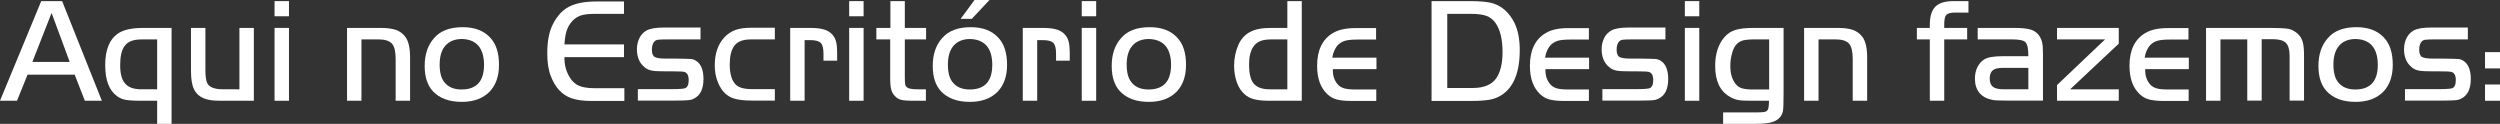<?xml version="1.0" encoding="utf-8"?>
<!-- Generator: Adobe Illustrator 24.3.0, SVG Export Plug-In . SVG Version: 6.00 Build 0)  -->
<svg version="1.1" id="Layer_1" xmlns="http://www.w3.org/2000/svg" xmlns:xlink="http://www.w3.org/1999/xlink" x="0px" y="0px"
	 viewBox="0 0 1352.2 67" style="enable-background:new 0 0 1352.2 67;" xml:space="preserve">
<rect x="0" y="0" width="1352.2" height="67" fill="#333333" stroke="none"/>
<style type="text/css">
	.st0{fill:#FFFFFF;}
</style>
<g>
	<path class="st0" d="M0,54.5L22.3,0.6h11.3l21.5,53.9h-9.2l-5.5-14.1H14.9L9.2,54.5H0z M27.9,7L17.5,33.5h20.2L27.9,7z"/>
	<path class="st0" d="M92.8,15.1V67H85V54.5h-8.5c-4.1,0-6.9-0.2-8.6-0.5c-1.7-0.3-3.2-1-4.6-2c-4.3-3.1-6.4-8.7-6.4-16.8
		c0-8.2,2.3-13.9,6.8-17c3-2.1,7.6-3.1,13.8-3.1H92.8z M85,21.3H77c-2.5,0-4.6,0.3-6.1,0.9c-1.5,0.6-2.8,1.6-3.7,3
		c-1.5,2.2-2.2,5.5-2.2,10.1c0,4.6,0.9,7.9,2.7,9.9c1.8,2.1,4.7,3.1,8.8,3.1H85V21.3z"/>
	<path class="st0" d="M129.5,48.3V15.1h7.8v39.4h-17.2c-2.7,0-4.7-0.1-6-0.3c-1.3-0.2-2.6-0.5-3.8-1c-2.5-1-4.3-2.7-5.4-5
		c-1.1-2.3-1.6-5.6-1.6-9.9V15.1h7.8v23c0,3.4,0.4,5.8,1.1,7.1c1.2,2.1,4.1,3.1,8.5,3.1H129.5z"/>
	<path class="st0" d="M148.5,8.7V0.6h7.8v8.2H148.5z M148.5,15.1h7.8v39.4h-7.8V15.1z"/>
	<path class="st0" d="M187.7,15.1h18.2c3.5,0,6.2,0.4,8.3,1.1s3.7,2,5,3.7c1.7,2.2,2.6,5.9,2.6,11.1v23.5H214V31.8
		c0-4-0.7-6.7-2-8.2c-1.4-1.5-3.8-2.3-7.3-2.3h-9.2v33.2h-7.8V15.1z"/>
	<path class="st0" d="M250.3,14.7c6.3,0,11.2,1.8,14.7,5.5c3.3,3.4,4.9,8.3,4.9,14.9c0,6.1-1.7,10.9-5,14.4
		c-3.6,3.7-8.6,5.6-15.1,5.6c-6.8,0-12-1.9-15.6-5.7c-3-3.2-4.5-7.8-4.5-13.7c0-6.3,1.7-11.3,5.1-15.1
		C238.2,16.6,243.4,14.7,250.3,14.7z M249.8,21.1c-3.8,0-6.8,1.2-8.9,3.6s-3.1,5.8-3.1,10.2c0,4.2,0.8,7.4,2.5,9.5
		c2.1,2.7,5.2,4,9.3,4c8.1,0,12.2-4.4,12.2-13.3c0-4.5-1-8-3.1-10.4S253.7,21.2,249.8,21.1z"/>
	<path class="st0" d="M337.5,0.6v6.9h-15.7c-2.9,0-5.1,0.2-6.7,0.6c-1.6,0.4-3,1.1-4.3,2.1c-1.7,1.4-3,3.2-3.9,5.3
		c-0.9,2.1-1.4,5-1.6,8.5h32.2v6.9h-32.2c-0.1,3.9,0.8,7.4,2.6,10.5c1.3,2.3,3,4,5.1,4.9c2,0.9,4.8,1.4,8.5,1.4h16.2v6.9h-17.7
		c-4.5,0-8.2-0.5-11-1.5c-5.1-1.8-8.8-5.9-11.1-12c-1.3-3.3-1.9-7.4-1.9-12.3c0-6.5,1-11.8,3.1-15.8c2.3-4.5,5.2-7.6,8.7-9.4
		s8.4-2.8,14.7-2.8H337.5z"/>
	<path class="st0" d="M378.9,15.1v6.2h-17.7c-2.7,0-4.5,0.1-5.3,0.2c-0.8,0.1-1.4,0.4-1.9,0.9c-0.9,0.9-1.4,2.4-1.4,4.5
		c0,2,0.5,3.3,1.5,3.9c1,0.6,3.1,0.9,6.3,0.9h5.3c4.3,0.1,7,0.1,8,0.2c1,0.1,1.9,0.4,2.8,1c2.6,1.6,4,4.9,4,9.8
		c0,5.4-1.7,8.9-5.1,10.6c-0.9,0.5-2,0.8-3.2,0.9c-1.2,0.1-3.4,0.2-6.5,0.2H345v-6.2h18.9c3.6,0,5.9-0.2,6.7-0.5
		c1.3-0.6,1.9-2,1.9-4.4c0-2.5-0.8-4-2.4-4.4c-0.7-0.2-2.6-0.3-5.7-0.3h-3.2c-4.2,0-7.1-0.1-8.6-0.4c-1.5-0.3-2.8-0.8-3.9-1.8
		c-2.8-2.2-4.2-5.5-4.2-9.8c0-2.3,0.5-4.3,1.4-6.1c0.9-1.8,2.2-3.1,3.8-4c2-1.1,5.1-1.6,9.4-1.6H378.9z"/>
	<path class="st0" d="M419.1,15.1v6.2h-12.5c-2.5,0-4.5,0.3-6,0.9c-1.5,0.6-2.7,1.5-3.6,2.8c-1.5,2.2-2.3,5.5-2.3,9.8
		c0,5.2,1.1,8.8,3.3,11c1.6,1.6,4.5,2.4,8.6,2.4h12.5v6.2h-12.5c-4.1,0-7.3-0.4-9.6-1.1c-3.8-1.2-6.6-3.9-8.5-8.3
		c-1.3-3-1.9-6.2-1.9-9.6c0-6.4,1.7-11.4,5.2-15.2c1.8-1.9,3.8-3.2,6-4s5.2-1.2,8.8-1.2H419.1z"/>
	<path class="st0" d="M427.5,15.1h10.1c3.2,0,5.8,0.2,7.5,0.7c1.8,0.4,3.3,1.2,4.5,2.3c1.2,1.1,2,2.4,2.5,4c0.5,1.6,0.7,3.9,0.7,6.9
		v3.8h-7.4V29c0-2.9-0.5-4.8-1.5-5.8c-1-1-2.9-1.5-5.6-1.5h-3.1v32.8h-7.8V15.1z"/>
	<path class="st0" d="M459.3,8.7V0.6h7.8v8.2H459.3z M459.3,15.1h7.8v39.4h-7.8V15.1z"/>
	<path class="st0" d="M481.6,15.1V0.6h7.8v14.5h11.5v6.2h-11.5V42c0,1.7,0.1,2.9,0.2,3.6s0.5,1.3,0.9,1.6c0.8,0.7,2.7,1.1,5.7,1.1
		h4.6v6.2h-7.6c-2.6,0-4.5-0.2-5.7-0.5c-1.3-0.3-2.4-0.9-3.3-1.9c-1-0.9-1.7-2.1-2.1-3.5s-0.6-3.4-0.6-6V21.3h-7.5v-6.2H481.6z"/>
	<path class="st0" d="M525.1,14.7c6.3,0,11.2,1.8,14.7,5.5c3.3,3.4,4.9,8.3,4.9,14.9c0,6.1-1.7,10.9-5,14.4
		c-3.6,3.7-8.6,5.6-15.1,5.6c-6.8,0-12-1.9-15.6-5.7c-3-3.2-4.5-7.8-4.5-13.7c0-6.3,1.7-11.3,5.1-15.1
		C513.1,16.6,518.2,14.7,525.1,14.7z M524.7,21.1c-3.8,0-6.8,1.2-8.9,3.6c-2.1,2.4-3.1,5.8-3.1,10.2c0,4.2,0.8,7.4,2.5,9.5
		c2.1,2.7,5.2,4,9.3,4c8.1,0,12.2-4.4,12.2-13.3c0-4.5-1-8-3.1-10.4C531.5,22.4,528.6,21.2,524.7,21.1z M519.6,10.2L527.1,0h8.1
		l-9.6,10.2H519.6z"/>
	<path class="st0" d="M553.3,15.1h10.1c3.2,0,5.8,0.2,7.5,0.7c1.8,0.4,3.3,1.2,4.5,2.3c1.2,1.1,2,2.4,2.5,4c0.5,1.6,0.7,3.9,0.7,6.9
		v3.8h-7.4V29c0-2.9-0.5-4.8-1.5-5.8s-2.9-1.5-5.6-1.5h-3.1v32.8h-7.8V15.1z"/>
	<path class="st0" d="M585.1,8.7V0.6h7.8v8.2H585.1z M585.1,15.1h7.8v39.4h-7.8V15.1z"/>
	<path class="st0" d="M621.9,14.7c6.3,0,11.2,1.8,14.7,5.5c3.3,3.4,4.9,8.3,4.9,14.9c0,6.1-1.7,10.9-5,14.4
		c-3.6,3.7-8.6,5.6-15.1,5.6c-6.8,0-12-1.9-15.6-5.7c-3-3.2-4.5-7.8-4.5-13.7c0-6.3,1.7-11.3,5.1-15.1
		C609.8,16.6,615,14.7,621.9,14.7z M621.4,21.1c-3.8,0-6.8,1.2-8.9,3.6c-2.1,2.4-3.1,5.8-3.1,10.2c0,4.2,0.8,7.4,2.5,9.5
		c2.1,2.7,5.2,4,9.3,4c8.1,0,12.2-4.4,12.2-13.3c0-4.5-1-8-3.1-10.4C628.3,22.4,625.3,21.2,621.4,21.1z"/>
	<path class="st0" d="M696.3,15.1V0.6h7.8v53.9h-17.5c-3.5,0-6.2-0.3-8.2-0.8s-3.8-1.4-5.2-2.7c-1.8-1.5-3.2-3.7-4.2-6.4
		c-1-2.8-1.5-5.8-1.5-9c0-4.1,0.8-7.9,2.3-11.3c1.4-3.2,3.5-5.5,6.3-7s6.5-2.2,11.2-2.2H696.3z M696.3,48.3v-27h-8.4
		c-2.6,0-4.7,0.3-6.2,0.9c-1.5,0.6-2.8,1.6-3.8,3.1c-1.5,2.2-2.3,5.3-2.3,9.4c0,5,0.8,8.5,2.5,10.5s4.5,3.1,8.5,3.1H696.3z"/>
	<path class="st0" d="M744.5,31.2v6.2h-23.6c-0.1,3.6,0.9,6.3,2.7,8.3c0.9,1,2.1,1.7,3.5,2.1s3.4,0.6,6,0.6h11.3v6.2h-13.5
		c-3.4,0-6-0.3-7.9-0.8c-1.9-0.5-3.5-1.4-5-2.8c-3.7-3.4-5.6-8.5-5.6-15.4c0-8.4,2.8-14.3,8.5-17.7c3-1.8,7-2.7,12.1-2.7h11.3v6.2
		h-10.2c-2.7,0-4.9,0.2-6.4,0.6c-1.5,0.4-2.8,1.2-3.9,2.2c-1.6,1.6-2.7,4-3.2,7H744.5z"/>
	<path class="st0" d="M774.2,0.6h20.7c5.7,0,9.9,0.4,12.6,1.2c5,1.6,8.8,5,11.6,10.5c1.9,3.8,2.9,8.7,2.9,14.8
		c0,12-3.3,20.1-9.8,24.3c-2,1.3-4.1,2.1-6.3,2.5c-2.2,0.4-5.6,0.7-10.1,0.7h-21.5V0.6z M782.8,7.4v40.2h13.7
		c6.1,0,10.4-1.8,12.8-5.3c2.2-3.2,3.4-7.9,3.4-14.1c0-7-1.3-12.3-3.9-15.9c-1.2-1.7-2.9-3-4.8-3.7s-4.7-1.1-8.1-1.1H782.8z"/>
	<path class="st0" d="M859.5,31.2v6.2h-23.6c-0.1,3.6,0.9,6.3,2.7,8.3c0.9,1,2.1,1.7,3.5,2.1c1.4,0.4,3.4,0.6,6,0.6h11.3v6.2H846
		c-3.4,0-6-0.3-7.9-0.8s-3.5-1.4-5-2.8c-3.7-3.4-5.6-8.5-5.6-15.4c0-8.4,2.8-14.3,8.5-17.7c3-1.8,7-2.7,12.1-2.7h11.3v6.2h-10.2
		c-2.7,0-4.9,0.2-6.4,0.6c-1.5,0.4-2.8,1.2-3.9,2.2c-1.6,1.6-2.7,4-3.2,7H859.5z"/>
	<path class="st0" d="M900.8,15.1v6.2H883c-2.7,0-4.5,0.1-5.3,0.2c-0.8,0.1-1.4,0.4-1.9,0.9c-0.9,0.9-1.4,2.4-1.4,4.5
		c0,2,0.5,3.3,1.5,3.9c1,0.6,3.1,0.9,6.3,0.9h5.3c4.3,0.1,7,0.1,8,0.2c1,0.1,1.9,0.4,2.8,1c2.6,1.6,4,4.9,4,9.8
		c0,5.4-1.7,8.9-5.1,10.6c-0.9,0.5-2,0.8-3.2,0.9c-1.2,0.1-3.4,0.2-6.5,0.2h-20.8v-6.2h18.9c3.6,0,5.9-0.2,6.7-0.5
		c1.3-0.6,1.9-2,1.9-4.4c0-2.5-0.8-4-2.4-4.4c-0.7-0.2-2.6-0.3-5.7-0.3H883c-4.2,0-7.1-0.1-8.6-0.4c-1.5-0.3-2.8-0.8-3.9-1.8
		c-2.8-2.2-4.2-5.5-4.2-9.8c0-2.3,0.5-4.3,1.4-6.1c0.9-1.8,2.2-3.1,3.8-4c2-1.1,5.1-1.6,9.4-1.6H900.8z"/>
	<path class="st0" d="M911.3,8.7V0.6h7.8v8.2H911.3z M911.3,15.1h7.8v39.4h-7.8V15.1z"/>
	<path class="st0" d="M964.7,15.1V50c0,5.2-0.1,8.5-0.3,9.9c-0.2,1.3-0.8,2.5-1.7,3.6c-1.2,1.3-2.7,2.2-4.7,2.7
		c-2,0.5-5,0.8-9.1,0.8H932v-6.2h18c2.3,0,3.8-0.1,4.6-0.3c0.8-0.2,1.4-0.7,1.7-1.4c0.3-0.8,0.5-2.3,0.5-4.6h-8.5
		c-4,0-6.7-0.1-8.2-0.4c-1.5-0.3-3.1-0.9-4.7-1.9c-5.1-3-7.7-8.5-7.7-16.5c0-6.6,1.7-11.8,5-15.6c1.7-1.9,3.6-3.2,5.9-3.9
		c2.3-0.7,5.5-1.1,9.7-1.1H964.7z M956.8,21.3H949c-3.3,0-5.7,0.3-7,0.8c-2.5,1-4.2,3.1-5.1,6.5c-0.7,2.3-1,4.7-1,7.1
		c0,4,0.9,7.2,2.8,9.6c0.9,1.2,2,2,3.3,2.4s3.2,0.7,5.7,0.7h9.2V21.3z"/>
	<path class="st0" d="M975.8,15.1h18.2c3.5,0,6.2,0.4,8.3,1.1c2.1,0.8,3.7,2,5,3.7c1.7,2.2,2.6,5.9,2.6,11.1v23.5h-7.8V31.8
		c0-4-0.7-6.7-2-8.2s-3.8-2.3-7.3-2.3h-9.2v33.2h-7.8V15.1z"/>
	<path class="st0" d="M1043.8,21.3h-7v-6.2h7v-1.7c0-4.5,1-7.8,3-9.8s5.3-3,9.8-3h8.1v6.2h-7.1c-2.4,0-4,0.4-4.8,1.2
		c-0.8,0.8-1.2,2.5-1.2,4.9v2.2h12.4v6.2h-12.4v33.2h-7.8V21.3z"/>
	<path class="st0" d="M1097.1,30.5c0-4-0.5-6.5-1.5-7.6c-1-1.1-3.5-1.6-7.4-1.6h-18.5v-6.2h20.2c3.5,0,6.2,0.3,8.1,0.8
		c1.9,0.5,3.4,1.5,4.5,2.8c0.9,1.1,1.6,2.5,2,4c0.4,1.6,0.5,3.8,0.5,6.8v24.9H1085c-3.7,0-6.3-0.1-7.5-0.4c-3-0.6-5.3-1.9-6.9-3.8
		c-1.6-2-2.4-4.5-2.4-7.6c0-2.3,0.4-4.4,1.3-6.2c0.9-1.8,2.1-3.2,3.6-4.2c1.9-1.2,5.2-1.8,10-1.8H1097.1z M1097.1,36.7H1084
		c-2.3,0-4,0.2-5.1,0.7c-1.8,0.8-2.7,2.5-2.7,5.1c0,2.1,0.6,3.6,1.8,4.5c1.2,0.9,3.2,1.3,6,1.3h13.1V36.7z"/>
	<path class="st0" d="M1138.6,21.3h-26v-6.2h33.4v8.5l-26.3,24.7h26.3v6.2h-33.4V46L1138.6,21.3z"/>
	<path class="st0" d="M1183.9,31.2v6.2h-23.6c-0.1,3.6,0.9,6.3,2.7,8.3c0.9,1,2.1,1.7,3.5,2.1s3.4,0.6,6,0.6h11.3v6.2h-13.5
		c-3.4,0-6-0.3-7.9-0.8s-3.5-1.4-5-2.8c-3.7-3.4-5.6-8.5-5.6-15.4c0-8.4,2.8-14.3,8.5-17.7c3-1.8,7-2.7,12.1-2.7h11.3v6.2h-10.2
		c-2.7,0-4.9,0.2-6.4,0.6c-1.5,0.4-2.8,1.2-3.9,2.2c-1.6,1.6-2.7,4-3.2,7H1183.9z"/>
	<path class="st0" d="M1193.2,15.1h34.8c4.8,0,8,0.2,9.7,0.5c1.7,0.3,3.2,1.1,4.7,2.3c1.4,1.2,2.5,2.7,3,4.5
		c0.6,1.8,0.8,4.4,0.8,7.7v24.3h-7.8V30.1c0-3.3-0.7-5.6-2-6.9c-1.3-1.3-3.7-2-7-2h-6.1v33.2h-7.8V21.3H1201v33.2h-7.8V15.1z"/>
	<path class="st0" d="M1274.6,14.7c6.3,0,11.2,1.8,14.7,5.5c3.3,3.4,4.9,8.3,4.9,14.9c0,6.1-1.7,10.9-5,14.4
		c-3.6,3.7-8.6,5.6-15.1,5.6c-6.8,0-12-1.9-15.6-5.7c-3-3.2-4.5-7.8-4.5-13.7c0-6.3,1.7-11.3,5.1-15.1
		C1262.5,16.6,1267.7,14.7,1274.6,14.7z M1274.1,21.1c-3.8,0-6.8,1.2-8.9,3.6s-3.1,5.8-3.1,10.2c0,4.2,0.8,7.4,2.5,9.5
		c2.1,2.7,5.2,4,9.3,4c8.1,0,12.2-4.4,12.2-13.3c0-4.5-1-8-3.1-10.4C1281,22.4,1278,21.2,1274.1,21.1z"/>
	<path class="st0" d="M1334.8,15.1v6.2h-17.7c-2.7,0-4.5,0.1-5.3,0.2c-0.8,0.1-1.4,0.4-1.9,0.9c-0.9,0.9-1.4,2.4-1.4,4.5
		c0,2,0.5,3.3,1.5,3.9c1,0.6,3.1,0.9,6.3,0.9h5.3c4.3,0.1,7,0.1,8,0.2c1,0.1,1.9,0.4,2.8,1c2.6,1.6,4,4.9,4,9.8
		c0,5.4-1.7,8.9-5.1,10.6c-0.9,0.5-2,0.8-3.2,0.9c-1.2,0.1-3.4,0.2-6.5,0.2h-20.8v-6.2h18.9c3.6,0,5.9-0.2,6.7-0.5
		c1.3-0.6,1.9-2,1.9-4.4c0-2.5-0.8-4-2.4-4.4c-0.7-0.2-2.6-0.3-5.7-0.3h-3.2c-4.2,0-7.1-0.1-8.6-0.4c-1.5-0.3-2.8-0.8-3.9-1.8
		c-2.8-2.2-4.2-5.5-4.2-9.8c0-2.3,0.5-4.3,1.4-6.1s2.2-3.1,3.8-4c2-1.1,5.1-1.6,9.4-1.6H1334.8z"/>
	<path class="st0" d="M1352.2,28.2v8.8h-8.1v-8.8H1352.2z M1352.2,45.7v8.8h-8.1v-8.8H1352.2z"/>
</g>
</svg>
